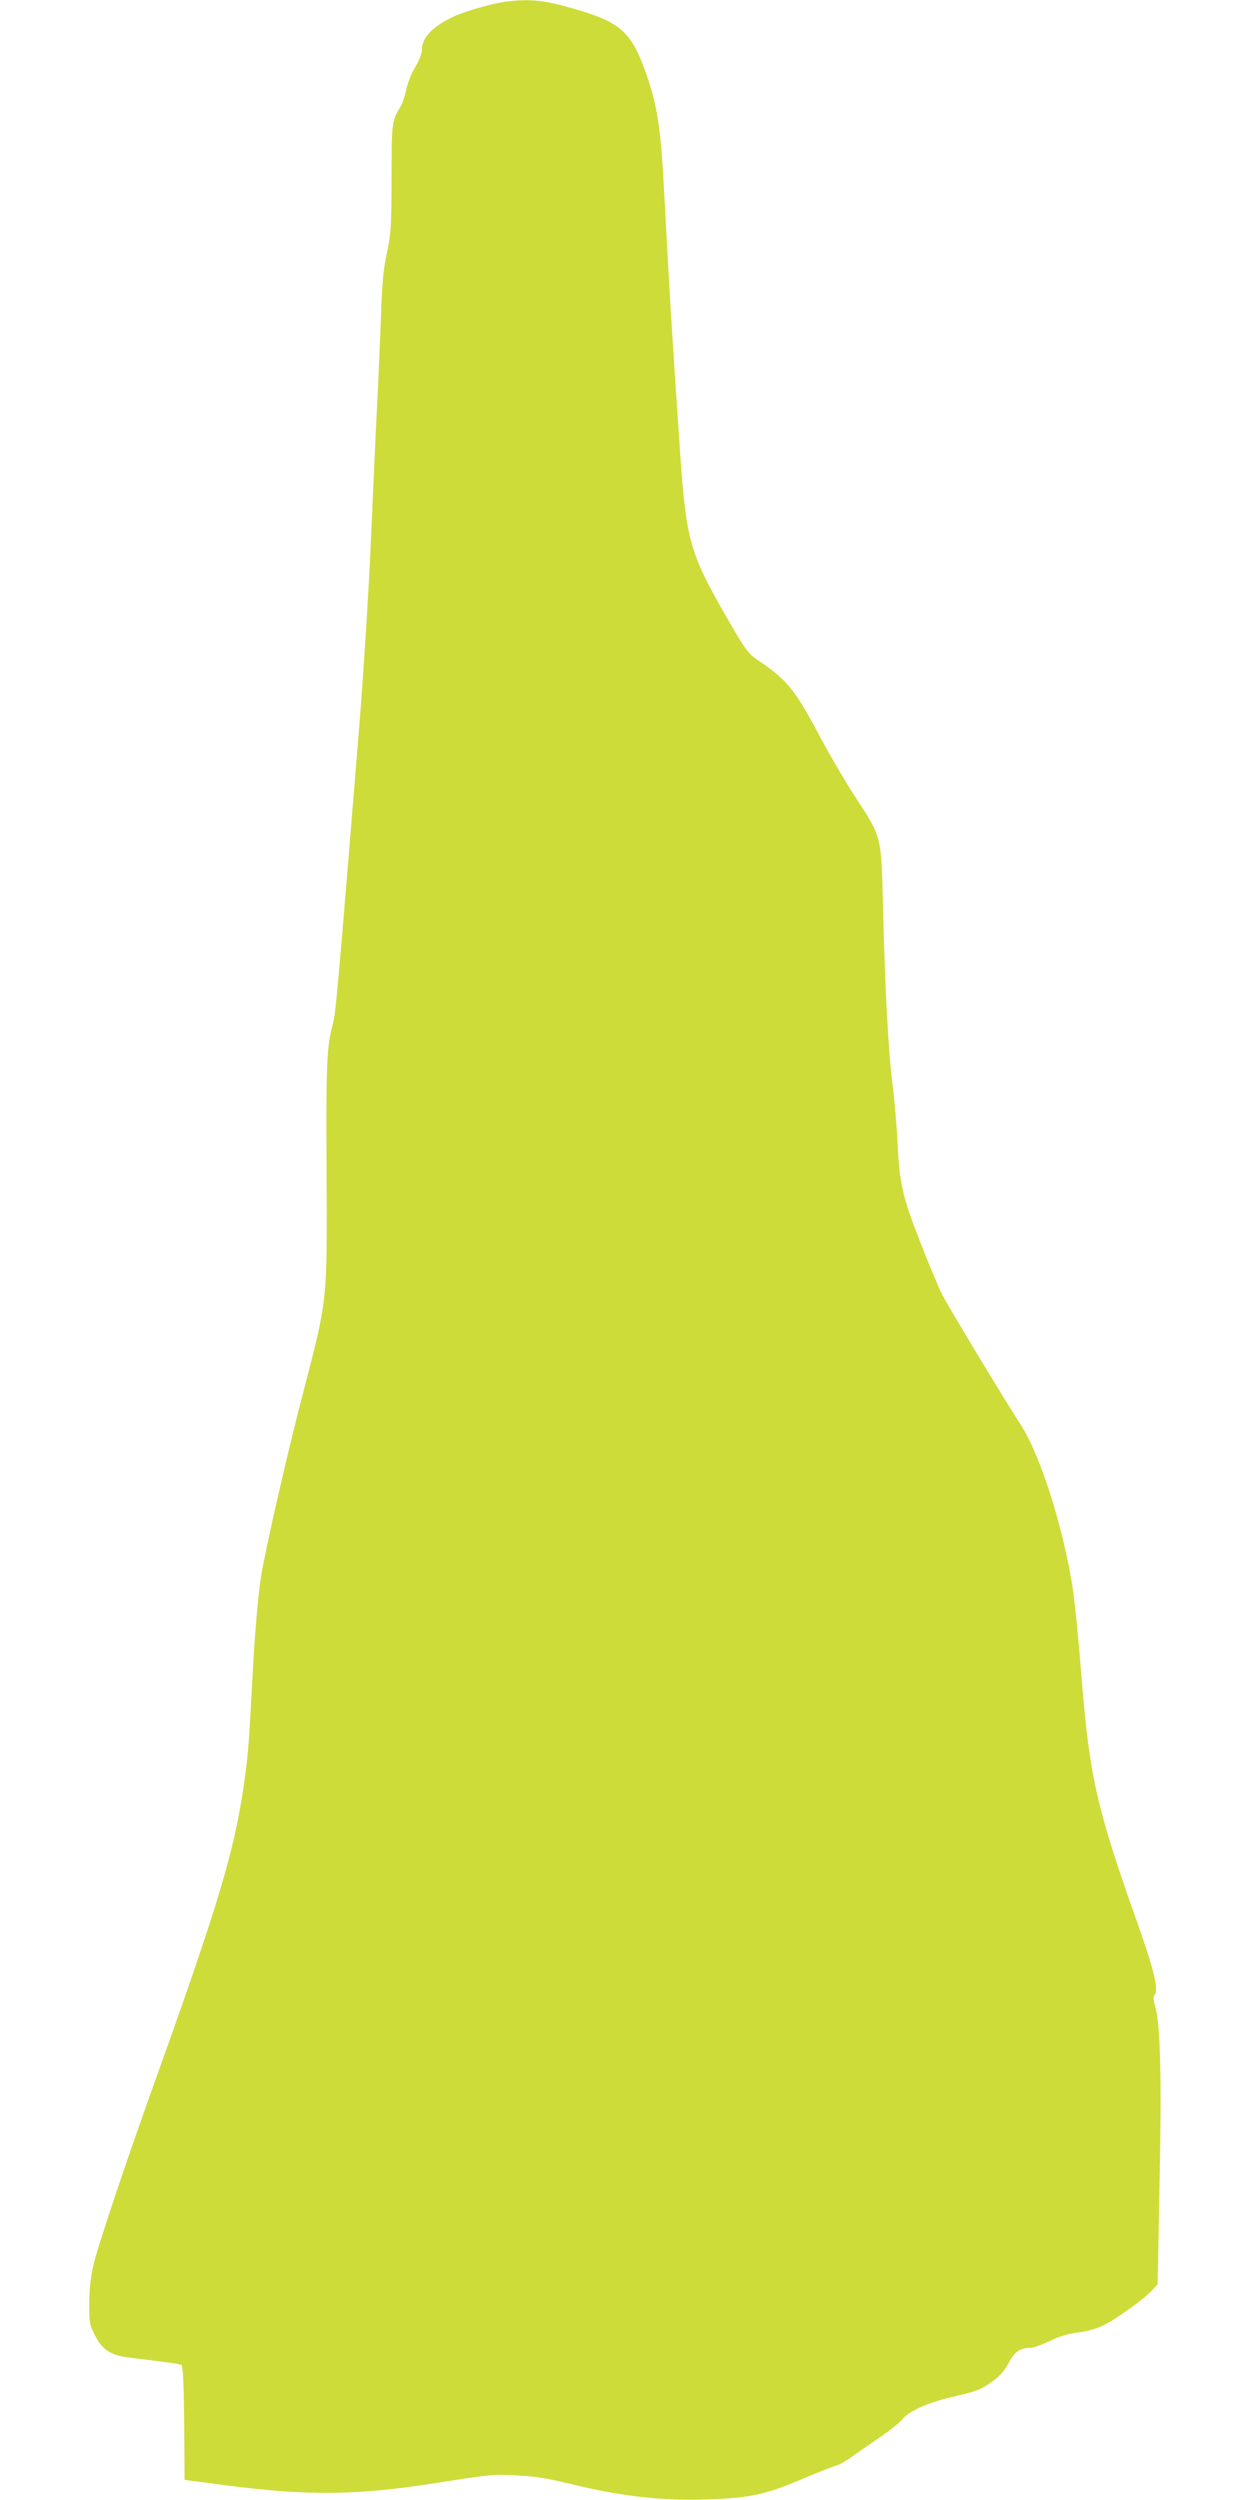 <?xml version="1.0" standalone="no"?>
<!DOCTYPE svg PUBLIC "-//W3C//DTD SVG 20010904//EN"
 "http://www.w3.org/TR/2001/REC-SVG-20010904/DTD/svg10.dtd">
<svg version="1.0" xmlns="http://www.w3.org/2000/svg"
 width="640pt" height="1280pt" viewBox="0 0 640 1280"
 preserveAspectRatio="xMidYMid meet">
<g transform="translate(0,1280) scale(0.1,-0.1)"
fill="#cddc39" stroke="none">
<path d="M2600 12793 c-67 -7 -205 -46 -269 -74 -114 -52 -171 -110 -171 -175
0 -18 -15 -56 -35 -89 -19 -31 -39 -83 -45 -114 -7 -31 -18 -67 -26 -81 -49
-83 -49 -80 -49 -370 -1 -250 -3 -285 -24 -385 -19 -87 -25 -157 -31 -340 -5
-126 -13 -322 -19 -435 -6 -113 -20 -417 -31 -676 -11 -263 -38 -688 -60 -965
-107 -1317 -121 -1478 -135 -1530 -32 -114 -36 -196 -33 -754 3 -687 7 -645
-125 -1155 -78 -298 -193 -805 -211 -925 -18 -122 -32 -295 -46 -560 -15 -287
-19 -344 -41 -500 -48 -336 -130 -612 -432 -1455 -165 -457 -315 -906 -338
-1005 -14 -58 -22 -127 -22 -195 -1 -97 1 -111 27 -163 37 -77 82 -106 178
-118 205 -25 257 -32 267 -38 8 -5 12 -100 14 -298 l2 -290 205 -27 c423 -55
671 -53 1070 9 297 47 305 47 425 41 87 -4 158 -15 260 -40 272 -67 480 -91
714 -83 219 7 298 24 482 102 85 36 164 67 177 70 13 2 49 22 80 44 31 23 98
68 147 102 50 34 101 75 114 91 34 43 128 85 249 114 136 31 156 39 218 85 34
25 60 55 80 93 29 57 59 76 118 76 10 0 51 16 91 34 48 24 96 38 146 44 49 6
96 20 135 40 67 34 205 134 245 178 l26 29 10 520 c11 541 4 811 -22 900 -10
36 -11 53 -3 62 21 26 -3 125 -88 366 -212 597 -247 754 -289 1291 -14 175
-34 375 -46 445 -50 307 -165 665 -262 815 -89 137 -370 603 -402 666 -19 37
-70 159 -114 272 -90 229 -106 299 -116 513 -3 72 -14 202 -25 290 -23 186
-39 498 -49 920 -9 356 -7 349 -139 550 -47 72 -130 212 -183 312 -132 248
-168 292 -329 400 -38 26 -60 57 -136 189 -206 356 -221 410 -254 899 -39 571
-53 799 -80 1310 -16 315 -34 429 -89 590 -81 232 -134 277 -427 355 -107 29
-177 35 -284 23z"/>
</g>
</svg>
